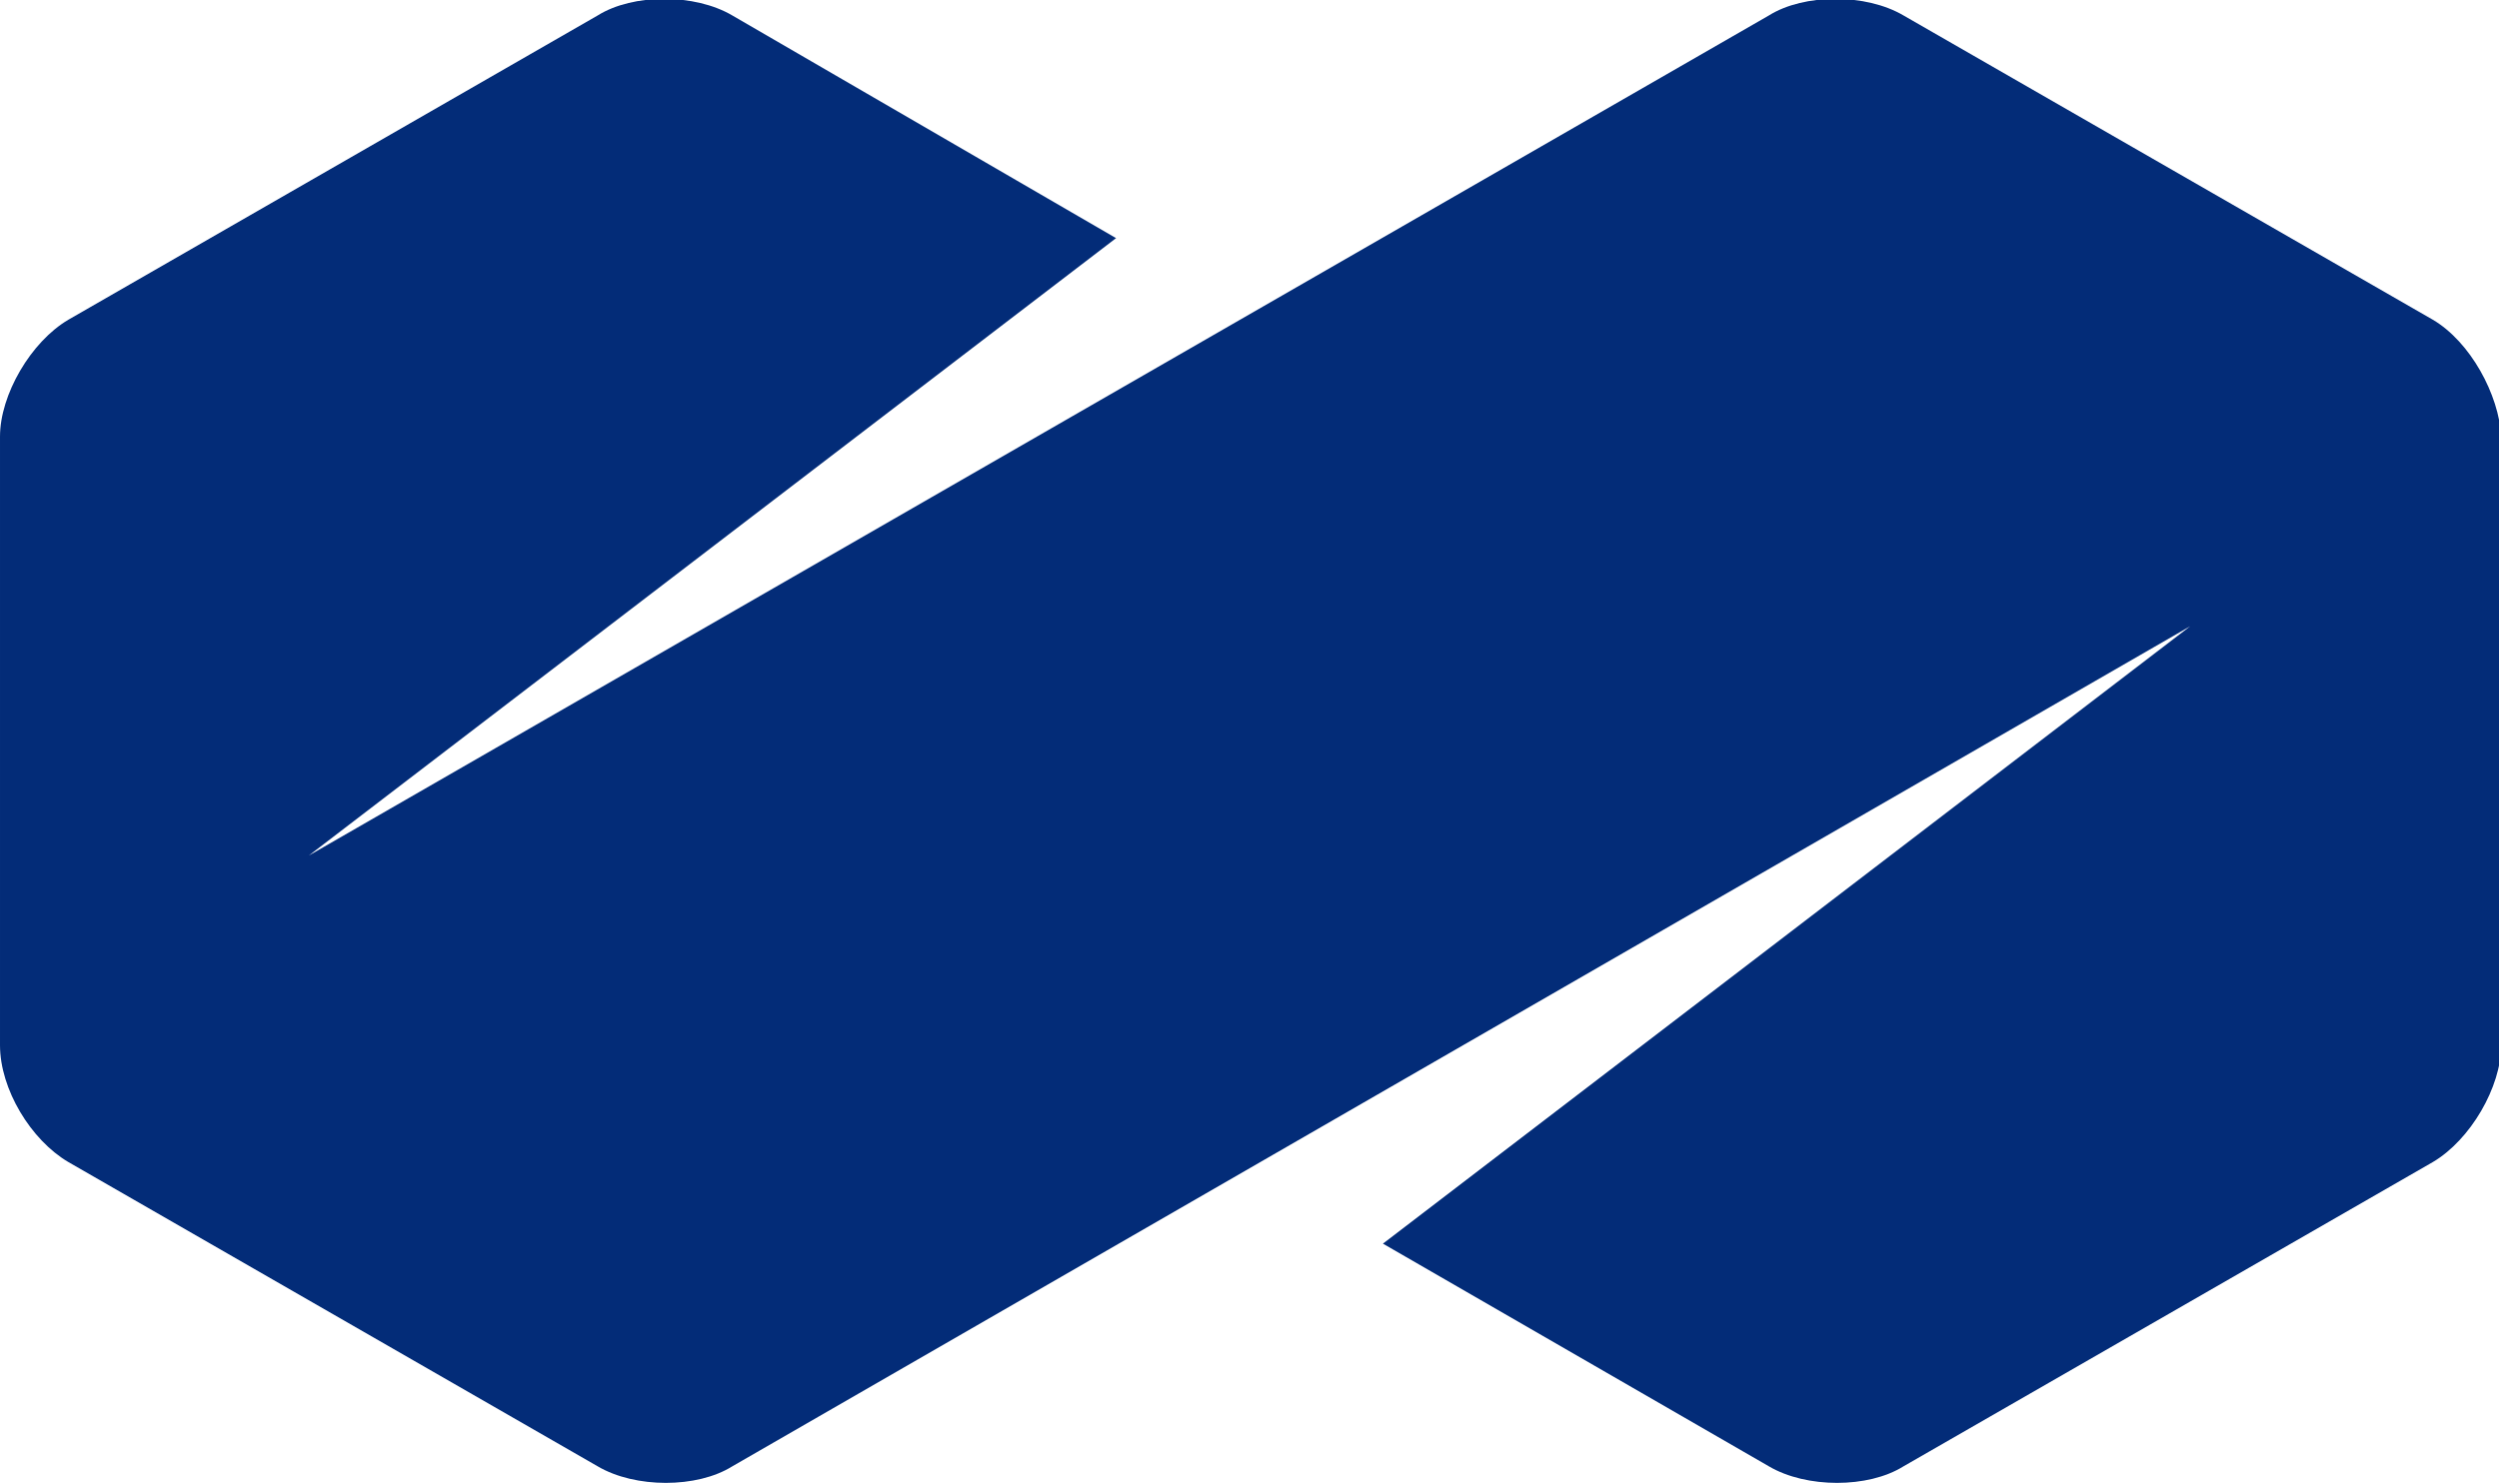 <svg version="1.1" id="Layer_1" xmlns:x="ns_extend;" xmlns:i="ns_ai;" xmlns:graph="ns_graphs;" xmlns="http://www.w3.org/2000/svg" xmlns:xlink="http://www.w3.org/1999/xlink" x="0px" y="0px" viewBox="0 0 113.3 67.3" style="enable-background:new 0 0 113.3 67.3;" xml:space="preserve">
 <style type="text/css">
  .st0{fill:#032C78;}
 </style>
 <g>
  <path class="st0" d="M110.3,14.5l-24-13.8c-1.7-1-4.5-1-6.1,0L14,38.8l36.6-28L33.2,0.7c-1.7-1-4.5-1-6.1,0l-24,13.8
		c-1.7,1-3.1,3.4-3.1,5.3v27.6c0,2,1.4,4.3,3.1,5.3l24,13.8c1.7,1,4.5,1,6.1,0l66.1-38.1l-36.6,28l17.5,10.1c1.7,1,4.5,1,6.1,0
		l24-13.8c1.7-1,3.1-3.4,3.1-5.3V19.8C113.3,17.9,112,15.5,110.3,14.5">
  </path>
 </g>
</svg>